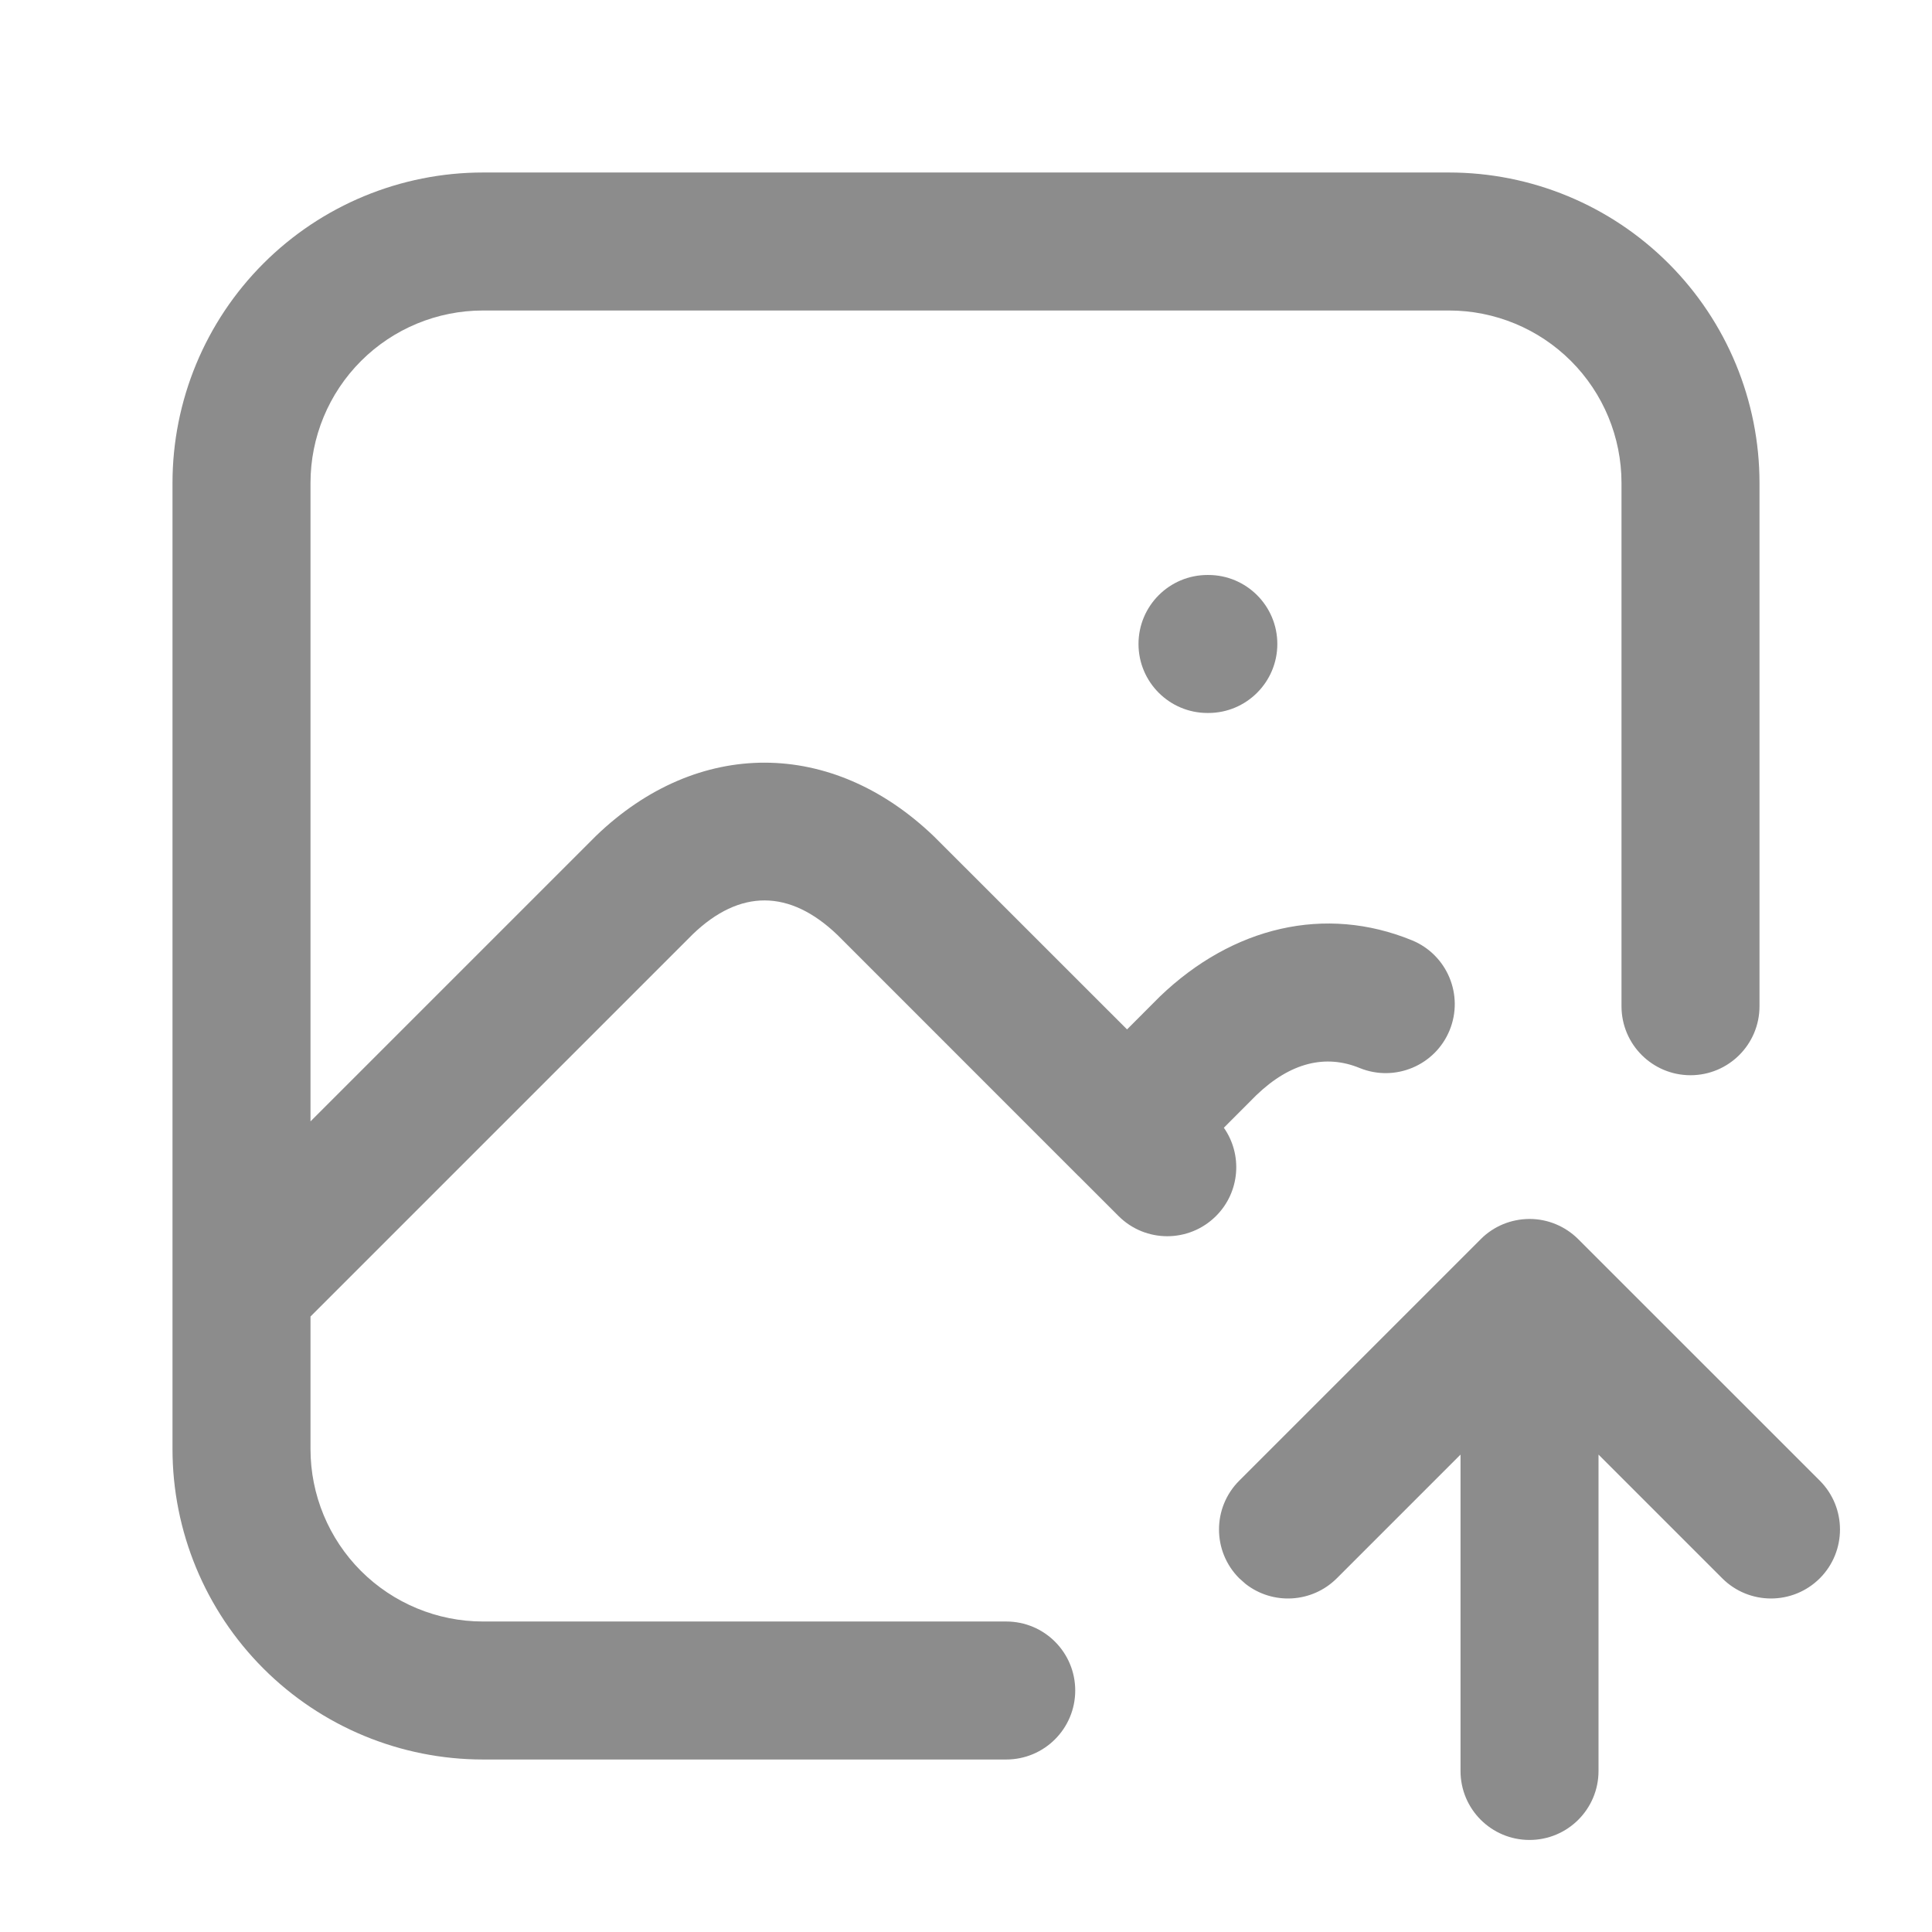 <svg width="28" height="28" viewBox="0 0 28 28" fill="none" xmlns="http://www.w3.org/2000/svg">
<path fill-rule="evenodd" clip-rule="evenodd" d="M24.182 3.818C23.338 2.974 22.194 2.5 21 2.5H7C5.807 2.5 4.662 2.974 3.818 3.818C2.974 4.662 2.5 5.806 2.5 7V21C2.5 22.193 2.974 23.338 3.818 24.182C4.662 25.026 5.807 25.5 7 25.5H14.583C15.136 25.5 15.583 25.052 15.583 24.5C15.583 23.948 15.136 23.5 14.583 23.5H7C6.337 23.5 5.701 23.236 5.232 22.768C4.763 22.299 4.5 21.663 4.5 21V19.08L10.04 13.54C10.722 12.884 11.444 12.884 12.14 13.553L15.617 17.031L15.626 17.04L15.636 17.049L16.21 17.623C16.6 18.014 17.233 18.014 17.624 17.623C17.972 17.275 18.01 16.734 17.737 16.344L18.207 15.873C18.703 15.396 19.213 15.277 19.704 15.478C20.216 15.687 20.8 15.442 21.009 14.931C21.218 14.42 20.973 13.836 20.462 13.627C19.207 13.114 17.866 13.427 16.807 14.445L16.334 14.919L13.54 12.126C12.057 10.698 10.11 10.698 8.64 12.112L4.5 16.252V7C4.5 6.337 4.763 5.701 5.232 5.232C5.701 4.763 6.337 4.5 7 4.5H21C21.663 4.5 22.299 4.763 22.768 5.232C23.237 5.701 23.5 6.337 23.5 7V14.583C23.5 15.136 23.948 15.583 24.5 15.583C25.052 15.583 25.5 15.136 25.5 14.583V7C25.5 5.806 25.026 4.662 24.182 3.818ZM18.512 9.333C18.512 8.781 18.064 8.333 17.512 8.333H17.5C16.948 8.333 16.5 8.781 16.5 9.333C16.5 9.885 16.948 10.333 17.5 10.333H17.512C18.064 10.333 18.512 9.885 18.512 9.333ZM21.167 21.081V25.666C21.167 26.219 21.614 26.666 22.167 26.666C22.719 26.666 23.167 26.219 23.167 25.666V21.081L24.96 22.874C25.35 23.264 25.983 23.264 26.374 22.874C26.764 22.483 26.764 21.85 26.374 21.459L22.875 17.961C22.871 17.957 22.867 17.953 22.863 17.949C22.683 17.775 22.439 17.667 22.17 17.666C22.169 17.666 22.168 17.666 22.167 17.666C22.166 17.666 22.165 17.666 22.164 17.666C22.029 17.667 21.901 17.694 21.784 17.742C21.666 17.791 21.555 17.863 21.46 17.959L17.96 21.459C17.569 21.85 17.569 22.483 17.96 22.874L18.054 22.957C18.446 23.262 19.013 23.234 19.374 22.874L21.167 21.081Z" fill="black" fill-opacity="0.45"/>
</svg>
